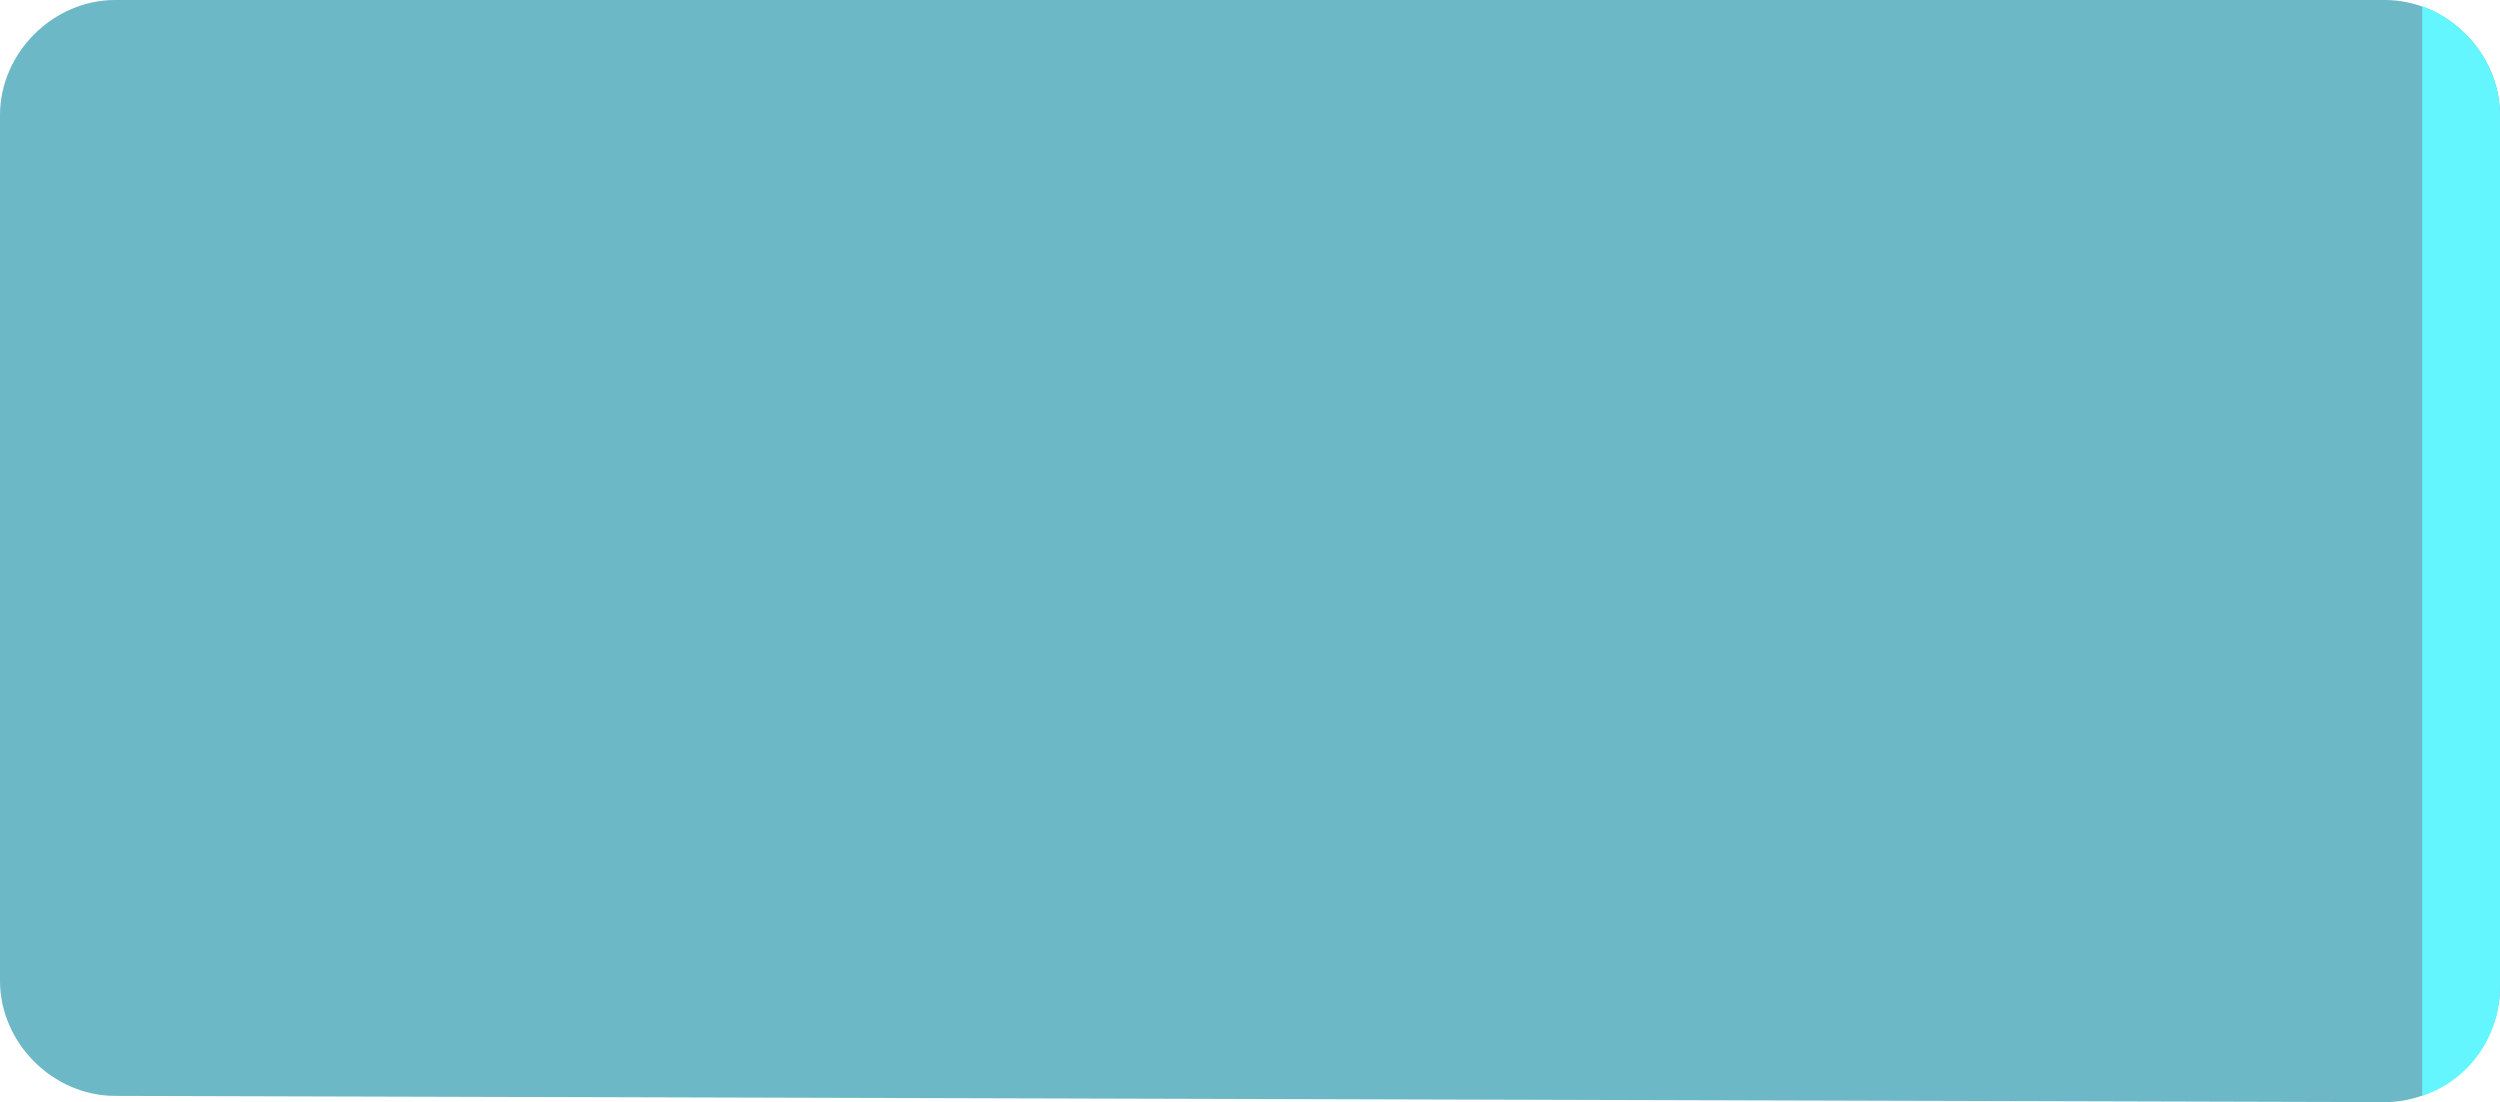 <?xml version="1.0" encoding="utf-8"?>
<!-- Generator: Adobe Illustrator 27.8.0, SVG Export Plug-In . SVG Version: 6.00 Build 0)  -->
<svg version="1.1" baseProfile="tiny" id="Layer_1" xmlns="http://www.w3.org/2000/svg" xmlns:xlink="http://www.w3.org/1999/xlink"
	 x="0px" y="0px" viewBox="0 0 80.3 35.4" overflow="visible" xml:space="preserve">
<path id="opacity:10_00000116933900962400315350000008744854335613872560_" fill="#6CB8C7" d="M3.7,0h72.9c2,0,3.7,1.7,3.7,3.7v28
	c0,2-1.7,3.7-3.7,3.7L3.7,35.2c-2,0-3.7-1.7-3.7-3.7V3.7C0,1.7,1.7,0,3.7,0z"/>
<path id="opacity:100_00000106149637678100378580000003475773983123533969_" fill="#63F6FF" d="M80.3,3.7v28c0,1.6-1,3-2.5,3.5v-35
	C79.2,0.7,80.3,2.1,80.3,3.7z"/>
</svg>

